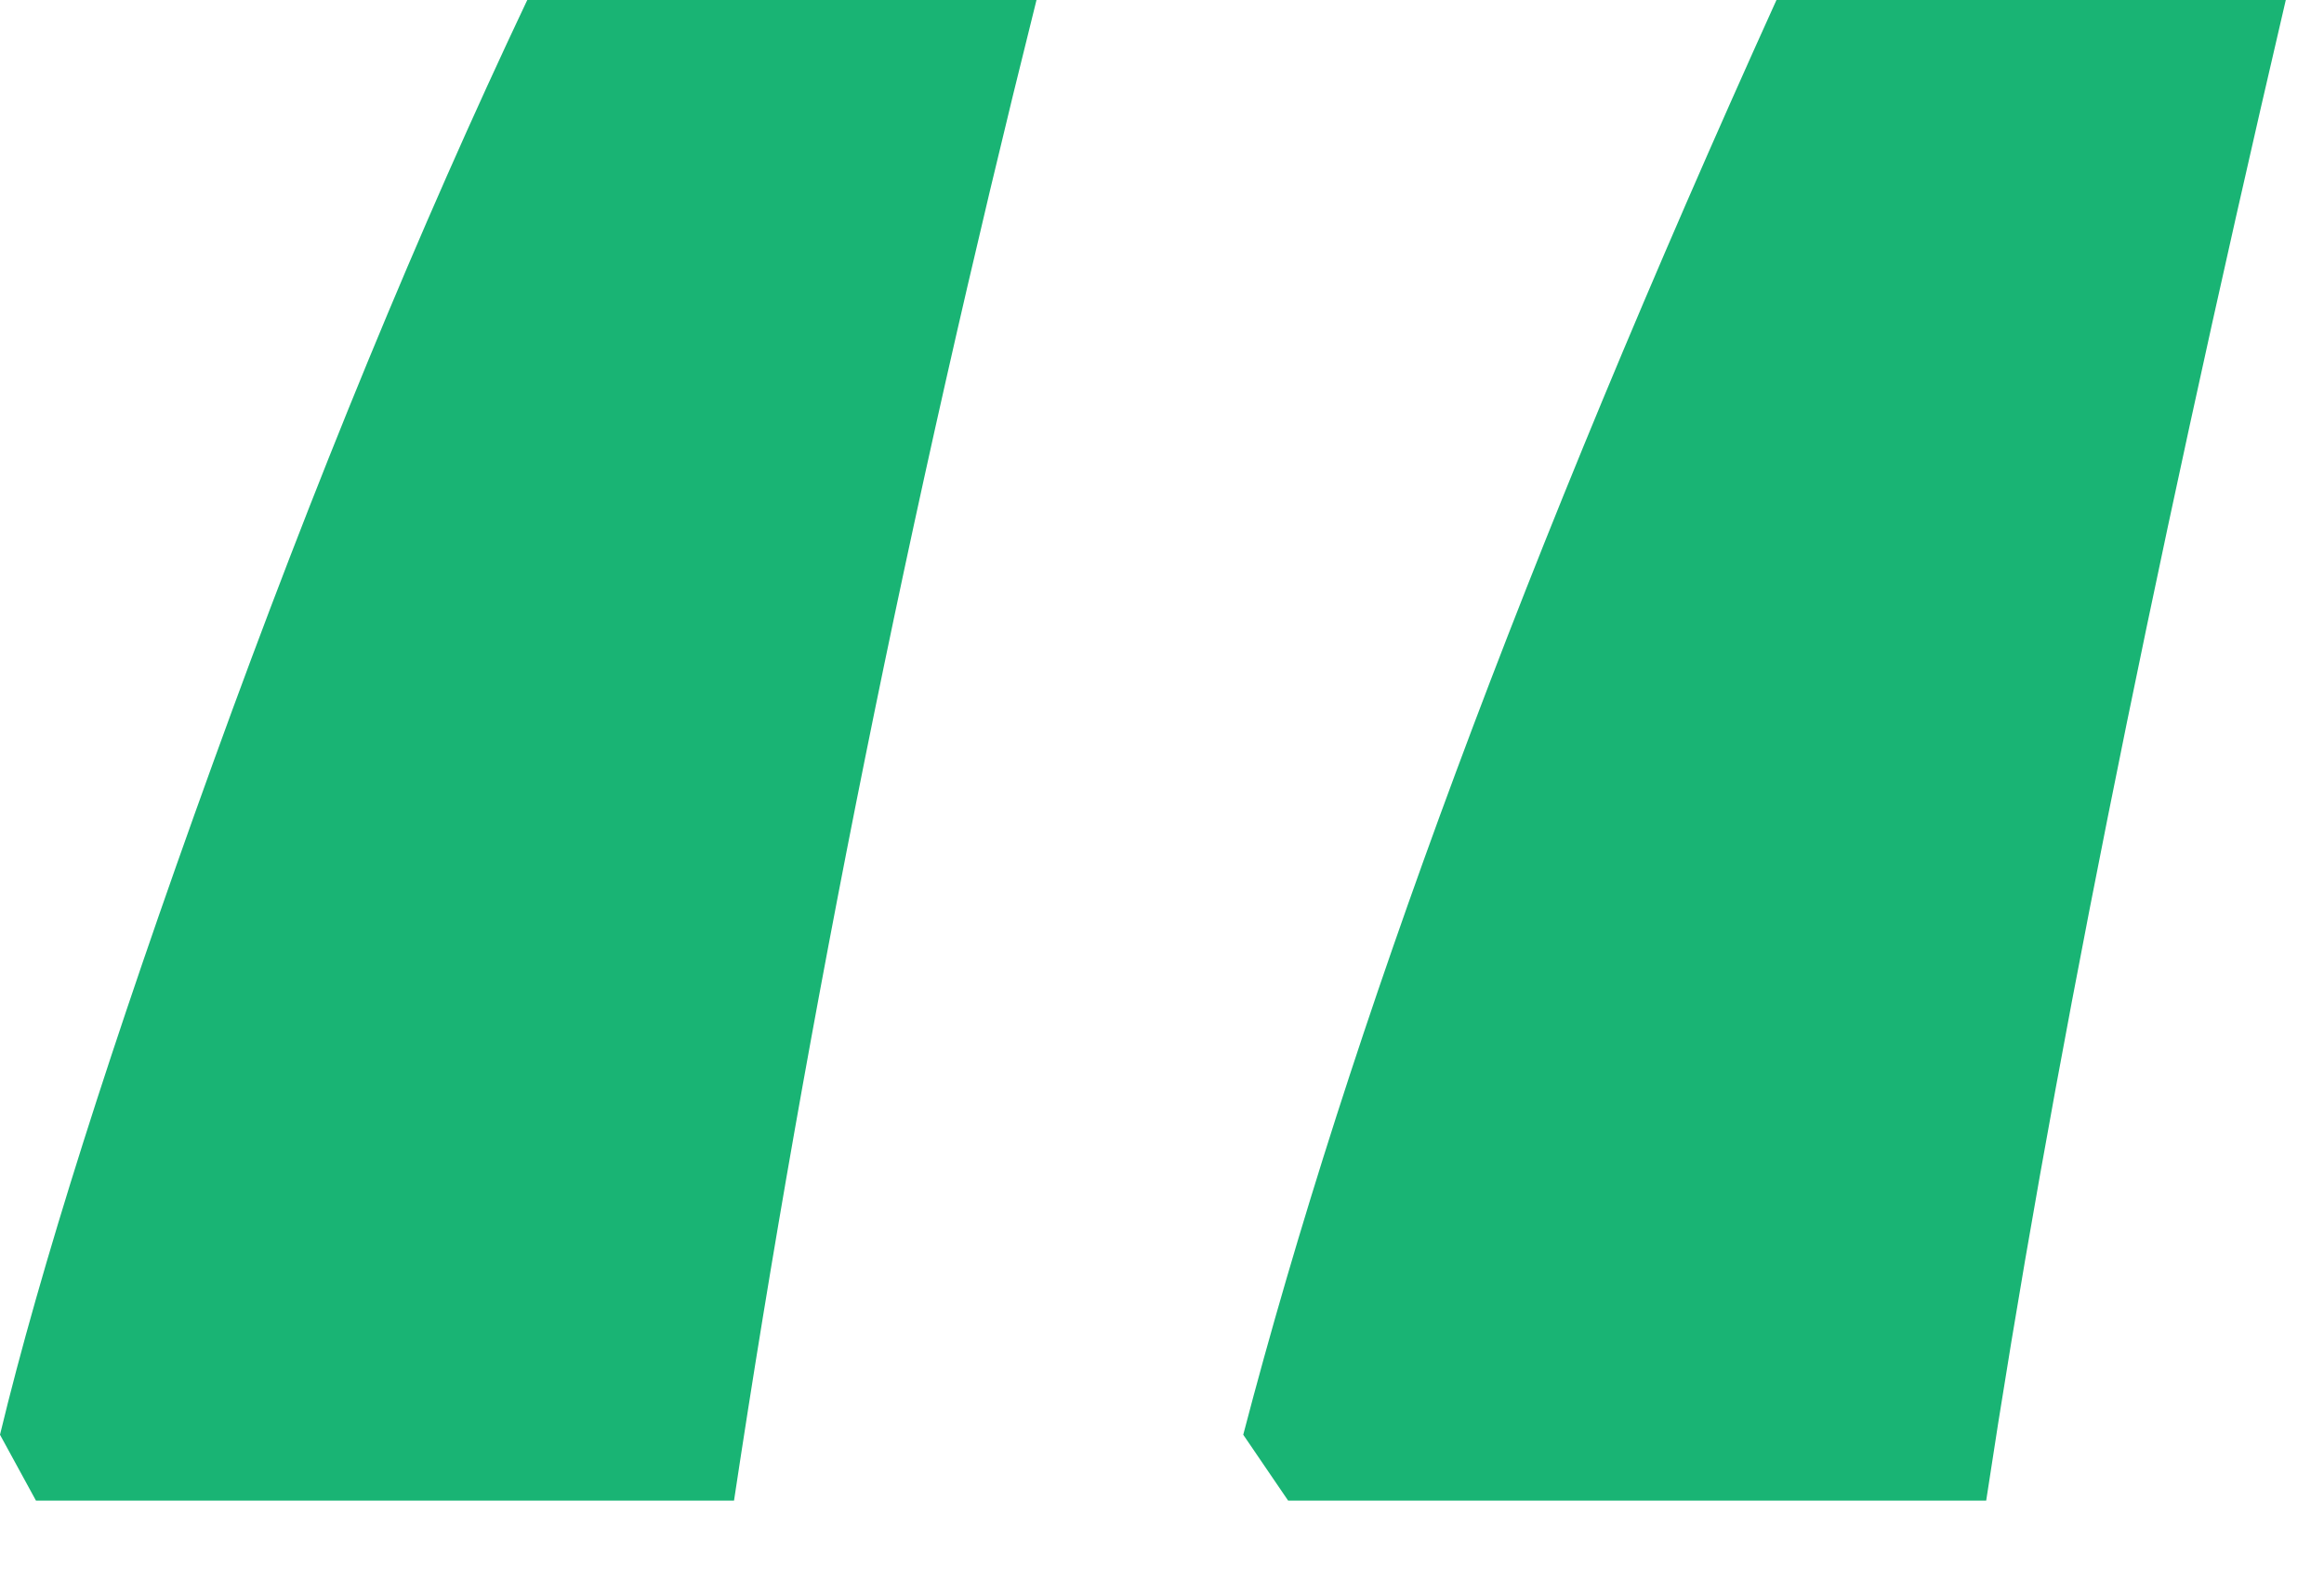 <?xml version="1.0" encoding="UTF-8"?>
<svg width="25px" height="17px" viewBox="0 0 25 17" version="1.1" xmlns="http://www.w3.org/2000/svg" xmlns:xlink="http://www.w3.org/1999/xlink">
    <!-- Generator: Sketch 63.1 (92452) - https://sketch.com -->
    <title>“</title>
    <desc>Created with Sketch.</desc>
    <g id="Covid-19-Resources" stroke="none" stroke-width="1" fill="none" fill-rule="evenodd">
        <g id="OSS_Typography" transform="translate(-402, -2698)" fill="#19B474" fill-rule="nonzero">
            <path d="M423.366,2714.146 C424.032,2709.741 425.106,2704.359 426.589,2698 L426.589,2698 L421.11,2698 C418.425,2703.93 416.513,2709.075 415.374,2713.437 L415.374,2713.437 L415.857,2714.146 L423.366,2714.146 Z M409.896,2714.146 C410.69,2708.882 411.775,2703.5 413.15,2698 L413.15,2698 L407.672,2698 C406.512,2700.449 405.384,2703.188 404.288,2706.218 C403.192,2709.247 402.43,2711.653 402,2713.437 L402,2713.437 L402.387,2714.146 L409.896,2714.146 Z" id="“"></path>
        </g>
    </g>
</svg>
